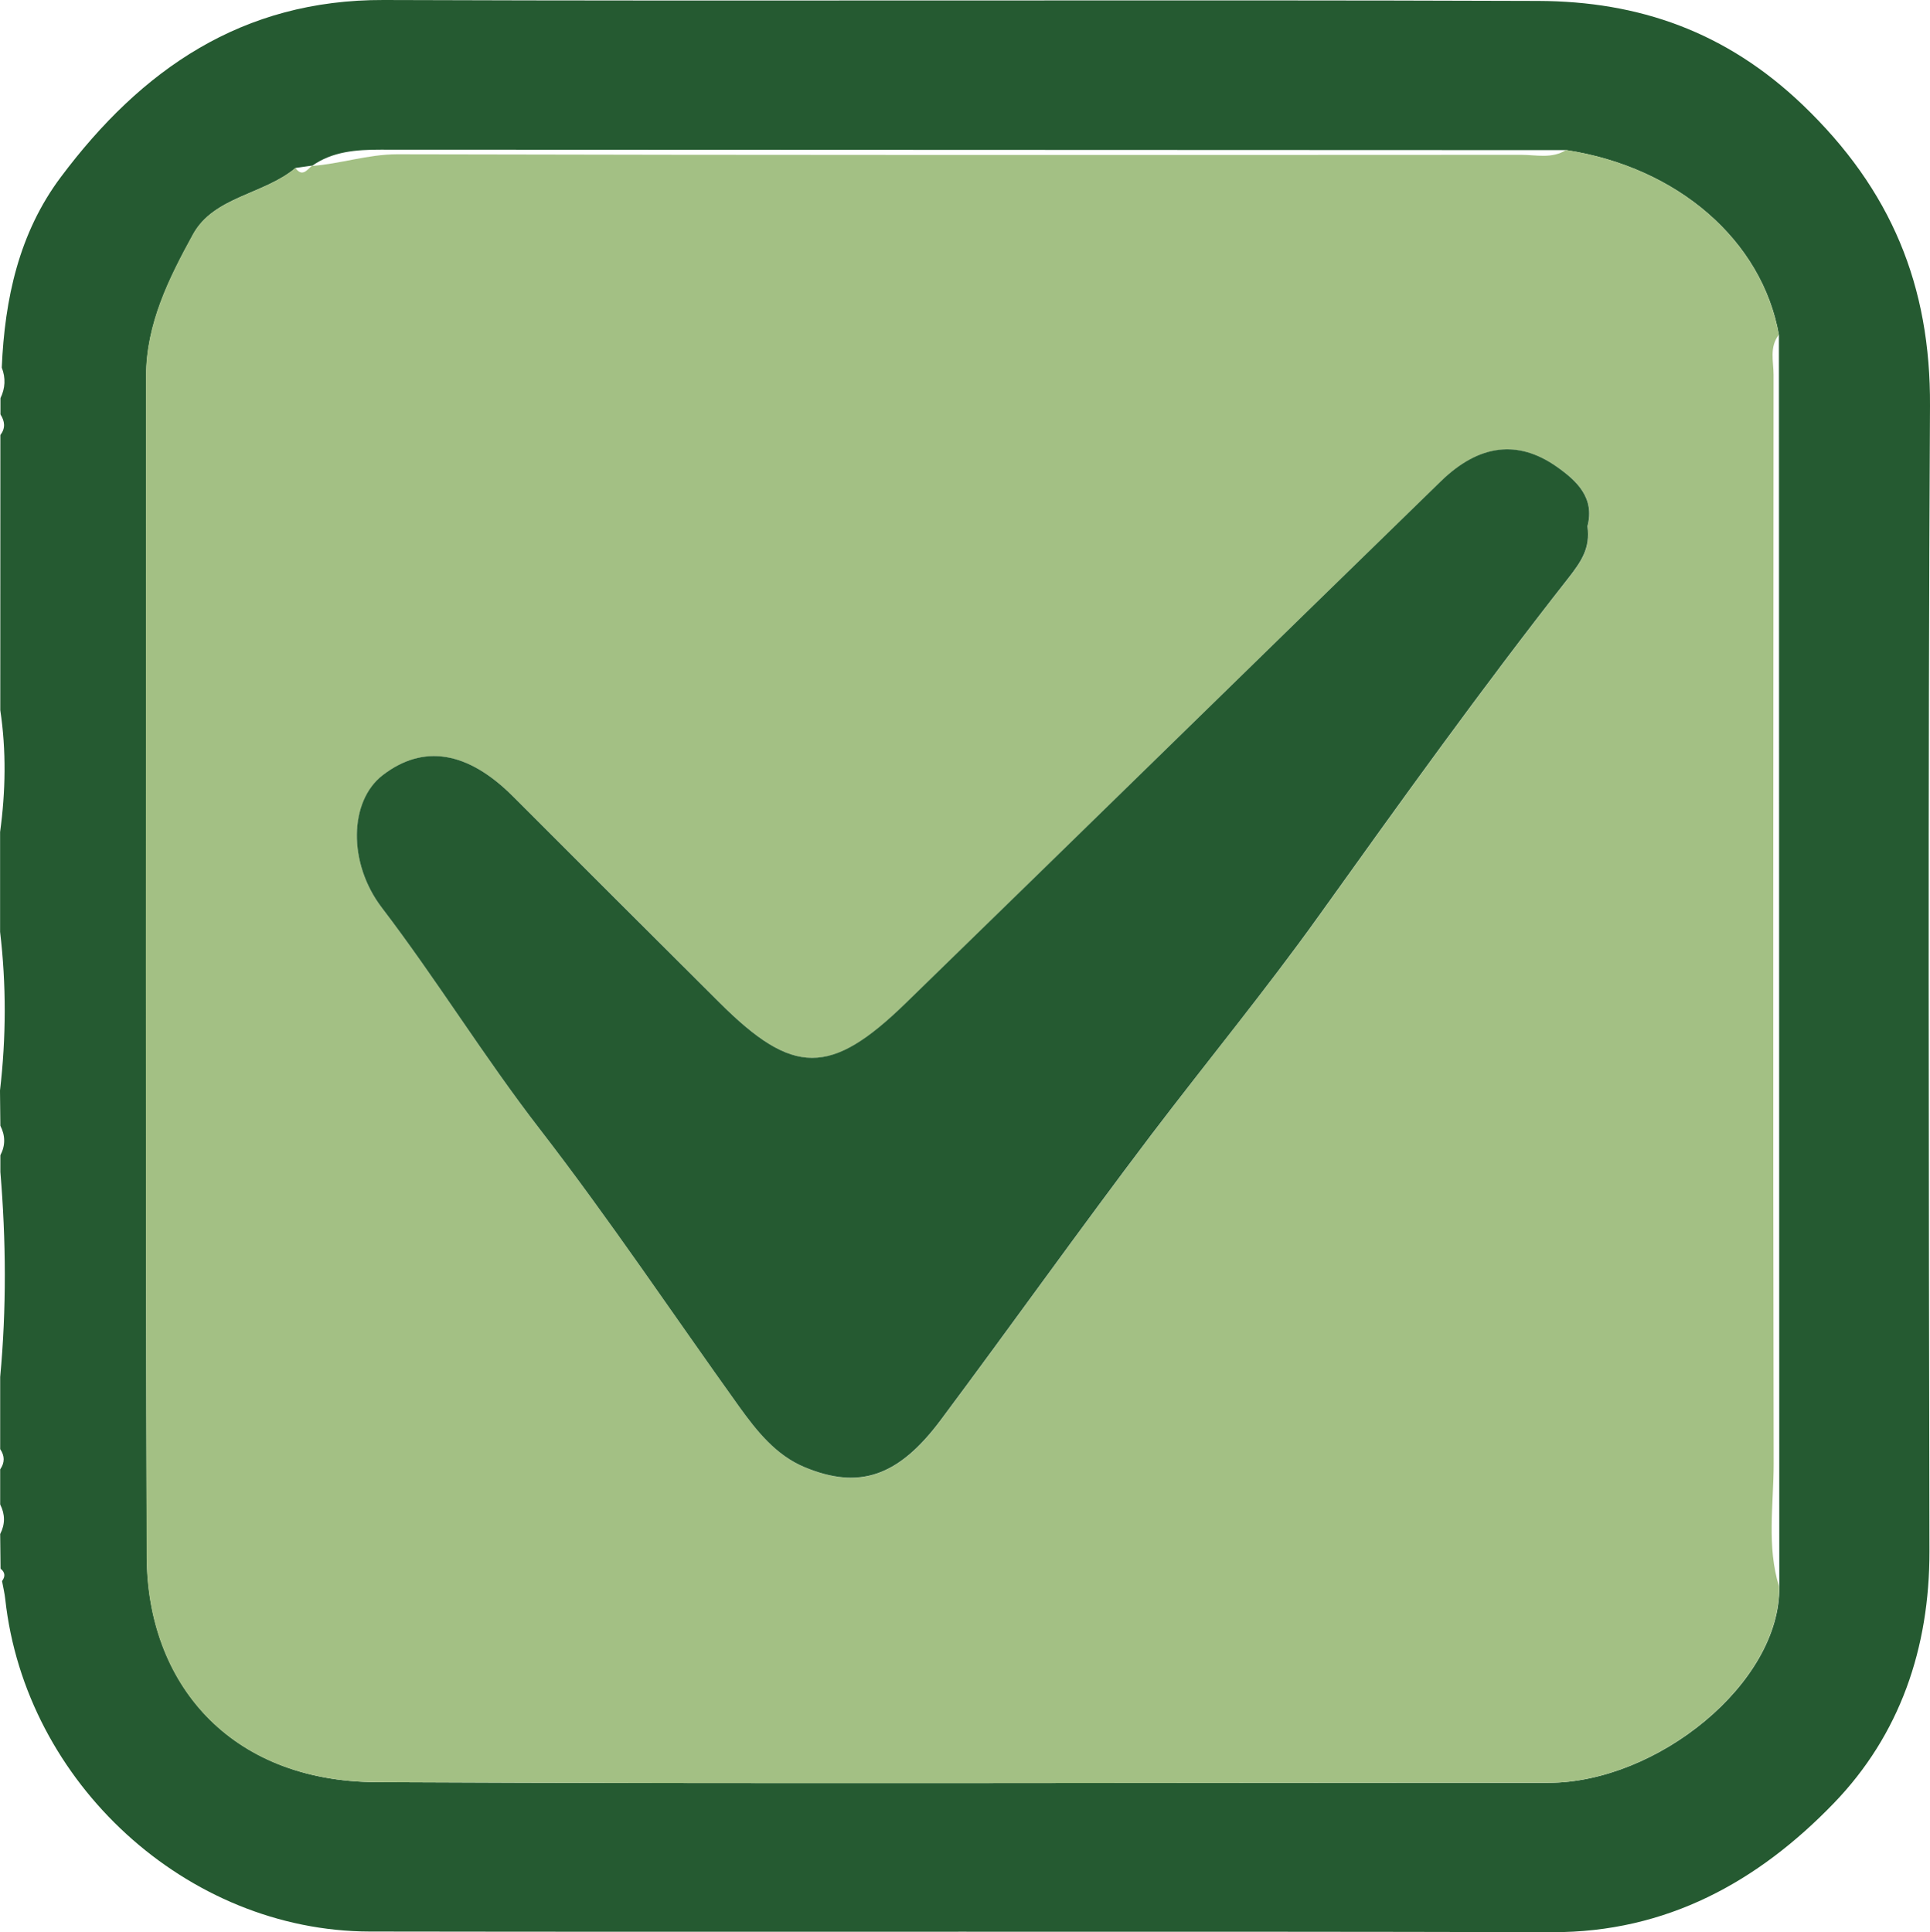 <?xml version="1.0" encoding="UTF-8"?>
<svg id="Layer_1" data-name="Layer 1" xmlns="http://www.w3.org/2000/svg" viewBox="0 0 208.88 209.17">
  <defs>
    <style>
      .cls-1 {
        fill: #255a31;
      }

      .cls-1, .cls-2 {
        stroke-width: 0px;
      }

      .cls-2 {
        fill: #a3c084;
      }
    </style>
  </defs>
  <path class="cls-1" d="M.01,100.87c0-3.6,0-7.21,0-10.81.6-4.39.68-8.79.02-13.19,0-9.93,0-19.86.01-29.78.57-.74.49-1.48.01-2.23,0-.59,0-1.18,0-1.76.52-1.08.58-2.18.14-3.31.32-7.44,1.86-14.57,6.39-20.62C15.29,7.53,26.19-.05,41.52,0c41.65.15,83.31-.05,124.96.1,10.87.04,20.33,3.31,28.65,11.28,9.55,9.16,13.83,19.54,13.75,32.58-.23,41.32-.13,82.64-.06,123.96.02,10.47-3.19,19.85-10.34,27.26-8.18,8.48-18.08,14.01-30.5,13.97-42.65-.11-85.31,0-127.96-.07-19.81-.04-37.28-16.1-39.45-35.97-.07-.66-.23-1.31-.35-1.97.38-.5.33-.95-.16-1.34-.01-1.25-.03-2.5-.04-3.75.55-1.07.54-2.13,0-3.2,0-1.27,0-2.53,0-3.8.51-.73.5-1.46,0-2.19,0-2.6,0-5.21,0-7.81.69-7.39.64-14.79.02-22.19,0-.6,0-1.21,0-1.81.56-1.06.54-2.13,0-3.19-.01-1.27-.02-2.55-.04-3.82.67-5.72.69-11.45.01-17.17ZM33.81,17.92c-.61.09-1.21.17-1.82.26-3.42,2.88-8.86,3.09-11.1,7.2-2.58,4.71-5.07,9.67-5.07,15.33,0,42.61-.08,85.22.07,127.83.05,13.54,8.87,24.29,24.86,24.37,42.28.21,84.55.05,126.83.07,11.77,0,25.14-10.8,24.99-21.22-.01-45.17-.02-90.34-.04-135.51-1.82-10.22-10.94-18.15-23.01-20-42.77-.02-85.54-.03-128.31-.05-2.65,0-5.24.18-7.49,1.79l.1-.05Z"/>
  <path class="cls-2" d="M169.51,16.24c12.07,1.85,21.2,9.79,23.01,20-1.04,1.33-.57,2.89-.57,4.35-.03,39.28-.07,78.56.01,117.84,0,4.44-.77,8.94.59,13.33.16,10.42-13.22,21.22-24.99,21.22-42.28-.02-84.55.14-126.83-.07-15.99-.08-24.81-10.82-24.86-24.37-.15-42.61-.06-85.22-.07-127.83,0-5.66,2.49-10.62,5.07-15.33,2.25-4.1,7.68-4.31,11.1-7.2.76,1.04,1.26.19,1.82-.26,0,0-.1.05-.1.05,3.13-.22,6.1-1.27,9.32-1.27,40.54.1,81.08.08,121.62.06,1.62,0,3.33.45,4.86-.52ZM171.81,57c.82-3.08-1.09-4.91-3.35-6.49-4.15-2.89-8.35-2.44-12.49,1.58-19.34,18.81-38.62,37.7-57.95,56.52-8.13,7.91-12.18,7.86-20.1-.03-7.47-7.45-14.93-14.91-22.39-22.36-4.92-4.91-9.72-5.69-14.11-2.29-3.62,2.81-3.78,9.51-.08,14.34,5.96,7.8,11.08,16.19,17.1,23.97,7.53,9.73,14.38,19.98,21.55,30,1.91,2.66,3.99,5.28,7.07,6.57,5.95,2.49,10.2,1.02,14.76-5.09,7.66-10.27,15.09-20.72,22.83-30.93,5.98-7.9,12.33-15.61,18.06-23.6,8.82-12.33,17.65-24.65,27.01-36.57,1.46-1.86,2.41-3.28,2.1-5.61Z"/>
  <path class="cls-1" d="M171.81,57c.31,2.33-.65,3.76-2.1,5.61-9.36,11.92-18.19,24.24-27.01,36.57-5.72,7.99-12.07,15.71-18.06,23.6-7.74,10.21-15.17,20.66-22.83,30.93-4.56,6.11-8.81,7.58-14.76,5.09-3.08-1.29-5.16-3.91-7.07-6.57-7.17-10.01-14.02-20.26-21.55-30-6.02-7.78-11.14-16.16-17.1-23.97-3.7-4.84-3.54-11.54.08-14.34,4.4-3.4,9.2-2.62,14.11,2.29,7.46,7.46,14.92,14.92,22.39,22.36,7.92,7.89,11.97,7.94,20.1.03,19.34-18.82,38.61-37.7,57.95-56.52,4.14-4.02,8.34-4.48,12.49-1.58,2.26,1.58,4.17,3.42,3.35,6.49Z"/>
</svg>